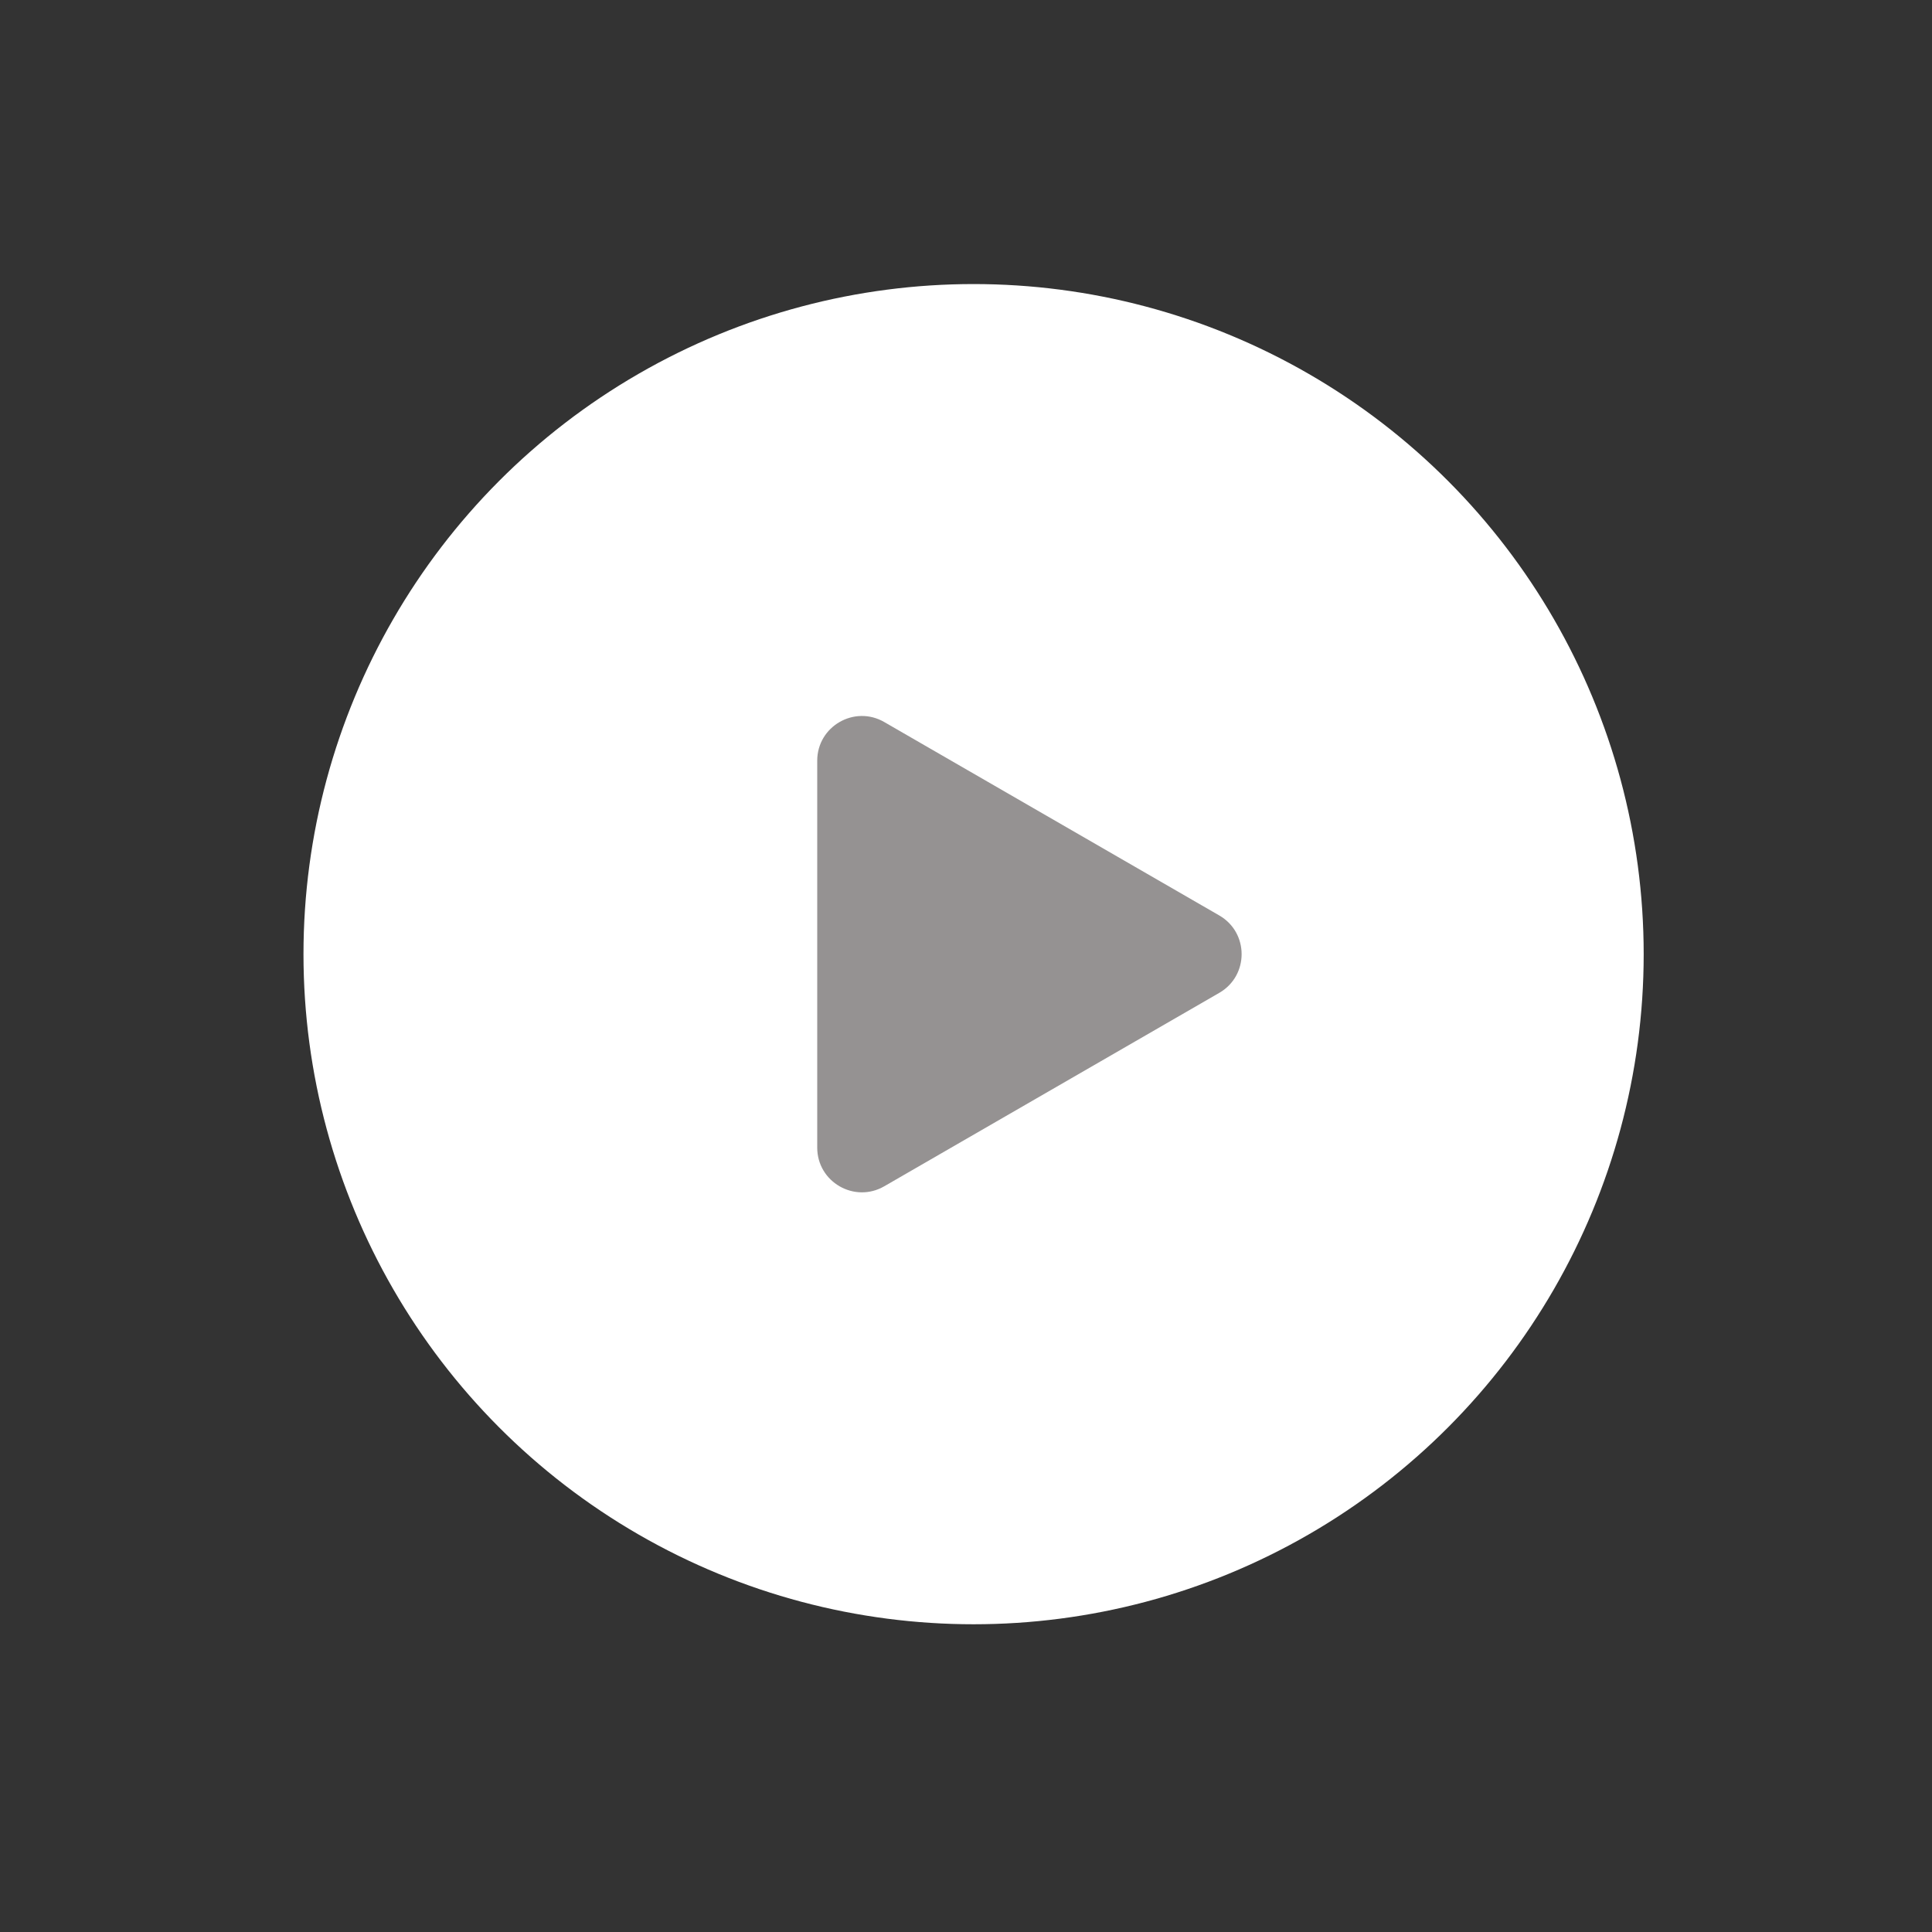 <svg xmlns="http://www.w3.org/2000/svg" width="173" height="173" viewBox="0 0 173 173" fill="none"><rect x="0" y="0" width="173" height="173" fill="#333333" stroke="none"/><circle opacity="0.3" cx="86.513" cy="86.106" r="57.776" fill="white"></circle><circle cx="87.179" cy="85.44" r="60.004" fill="white"></circle><path d="M109.181 81.975C111.847 83.515 111.847 87.364 109.181 88.904L79.179 106.226C76.512 107.765 73.178 105.841 73.178 102.761L73.178 68.118C73.178 65.039 76.512 63.114 79.179 64.654L109.181 81.975Z" fill="#959292"></path></svg>